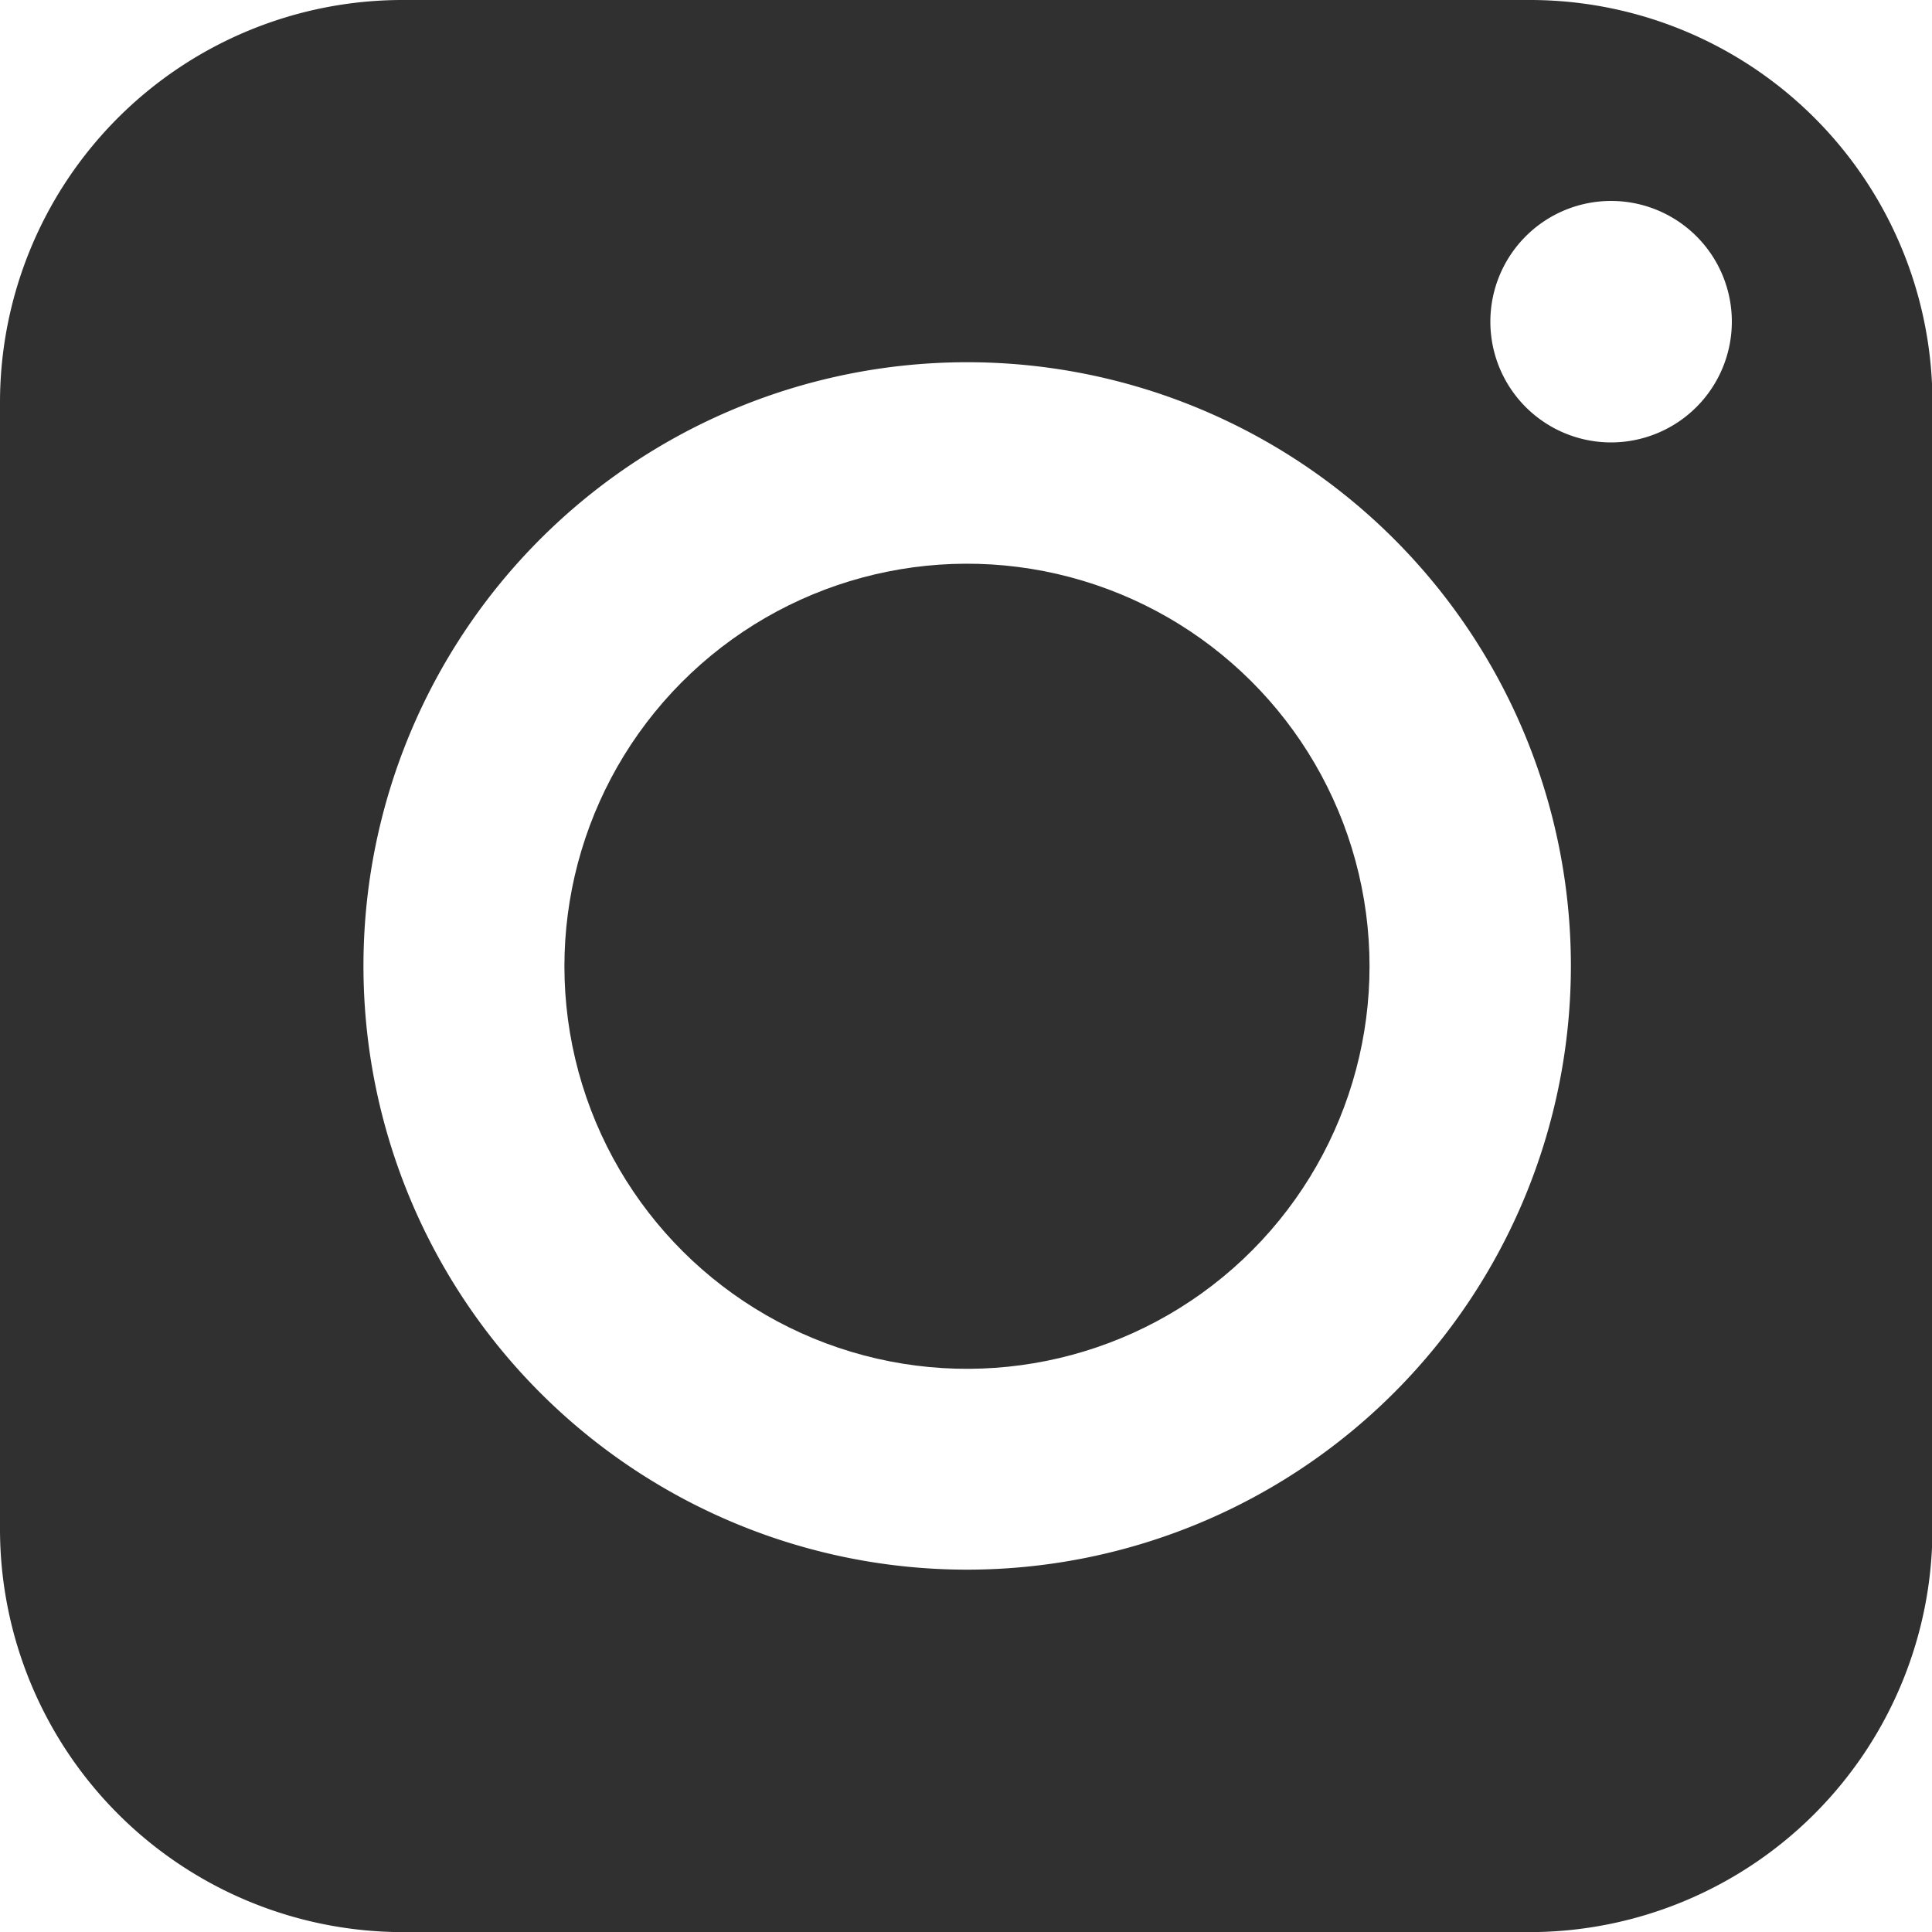 <?xml version="1.0" encoding="UTF-8"?> <svg xmlns="http://www.w3.org/2000/svg" id="Слой_1" data-name="Слой 1" viewBox="0 0 172.49 172.49"><defs><style>.cls-1{fill:#303030;}</style></defs><circle class="cls-1" cx="546.81" cy="364.74" r="35.94" transform="translate(-529.64 -143.11) rotate(-13.28)"></circle><path class="cls-1" d="M597,278.5H496.4a35.94,35.94,0,0,0-35.93,35.93V415.05A36,36,0,0,0,496.4,451H597A36,36,0,0,0,633,415.05V314.43A35.94,35.94,0,0,0,597,278.5ZM546.81,418.64a53.9,53.9,0,1,1,53.91-53.9A53.92,53.92,0,0,1,546.81,418.64ZM604.31,318a10.78,10.78,0,1,1,10.78-10.78A10.79,10.79,0,0,1,604.31,318Z" transform="translate(-460.47 -278.5)"></path></svg> 